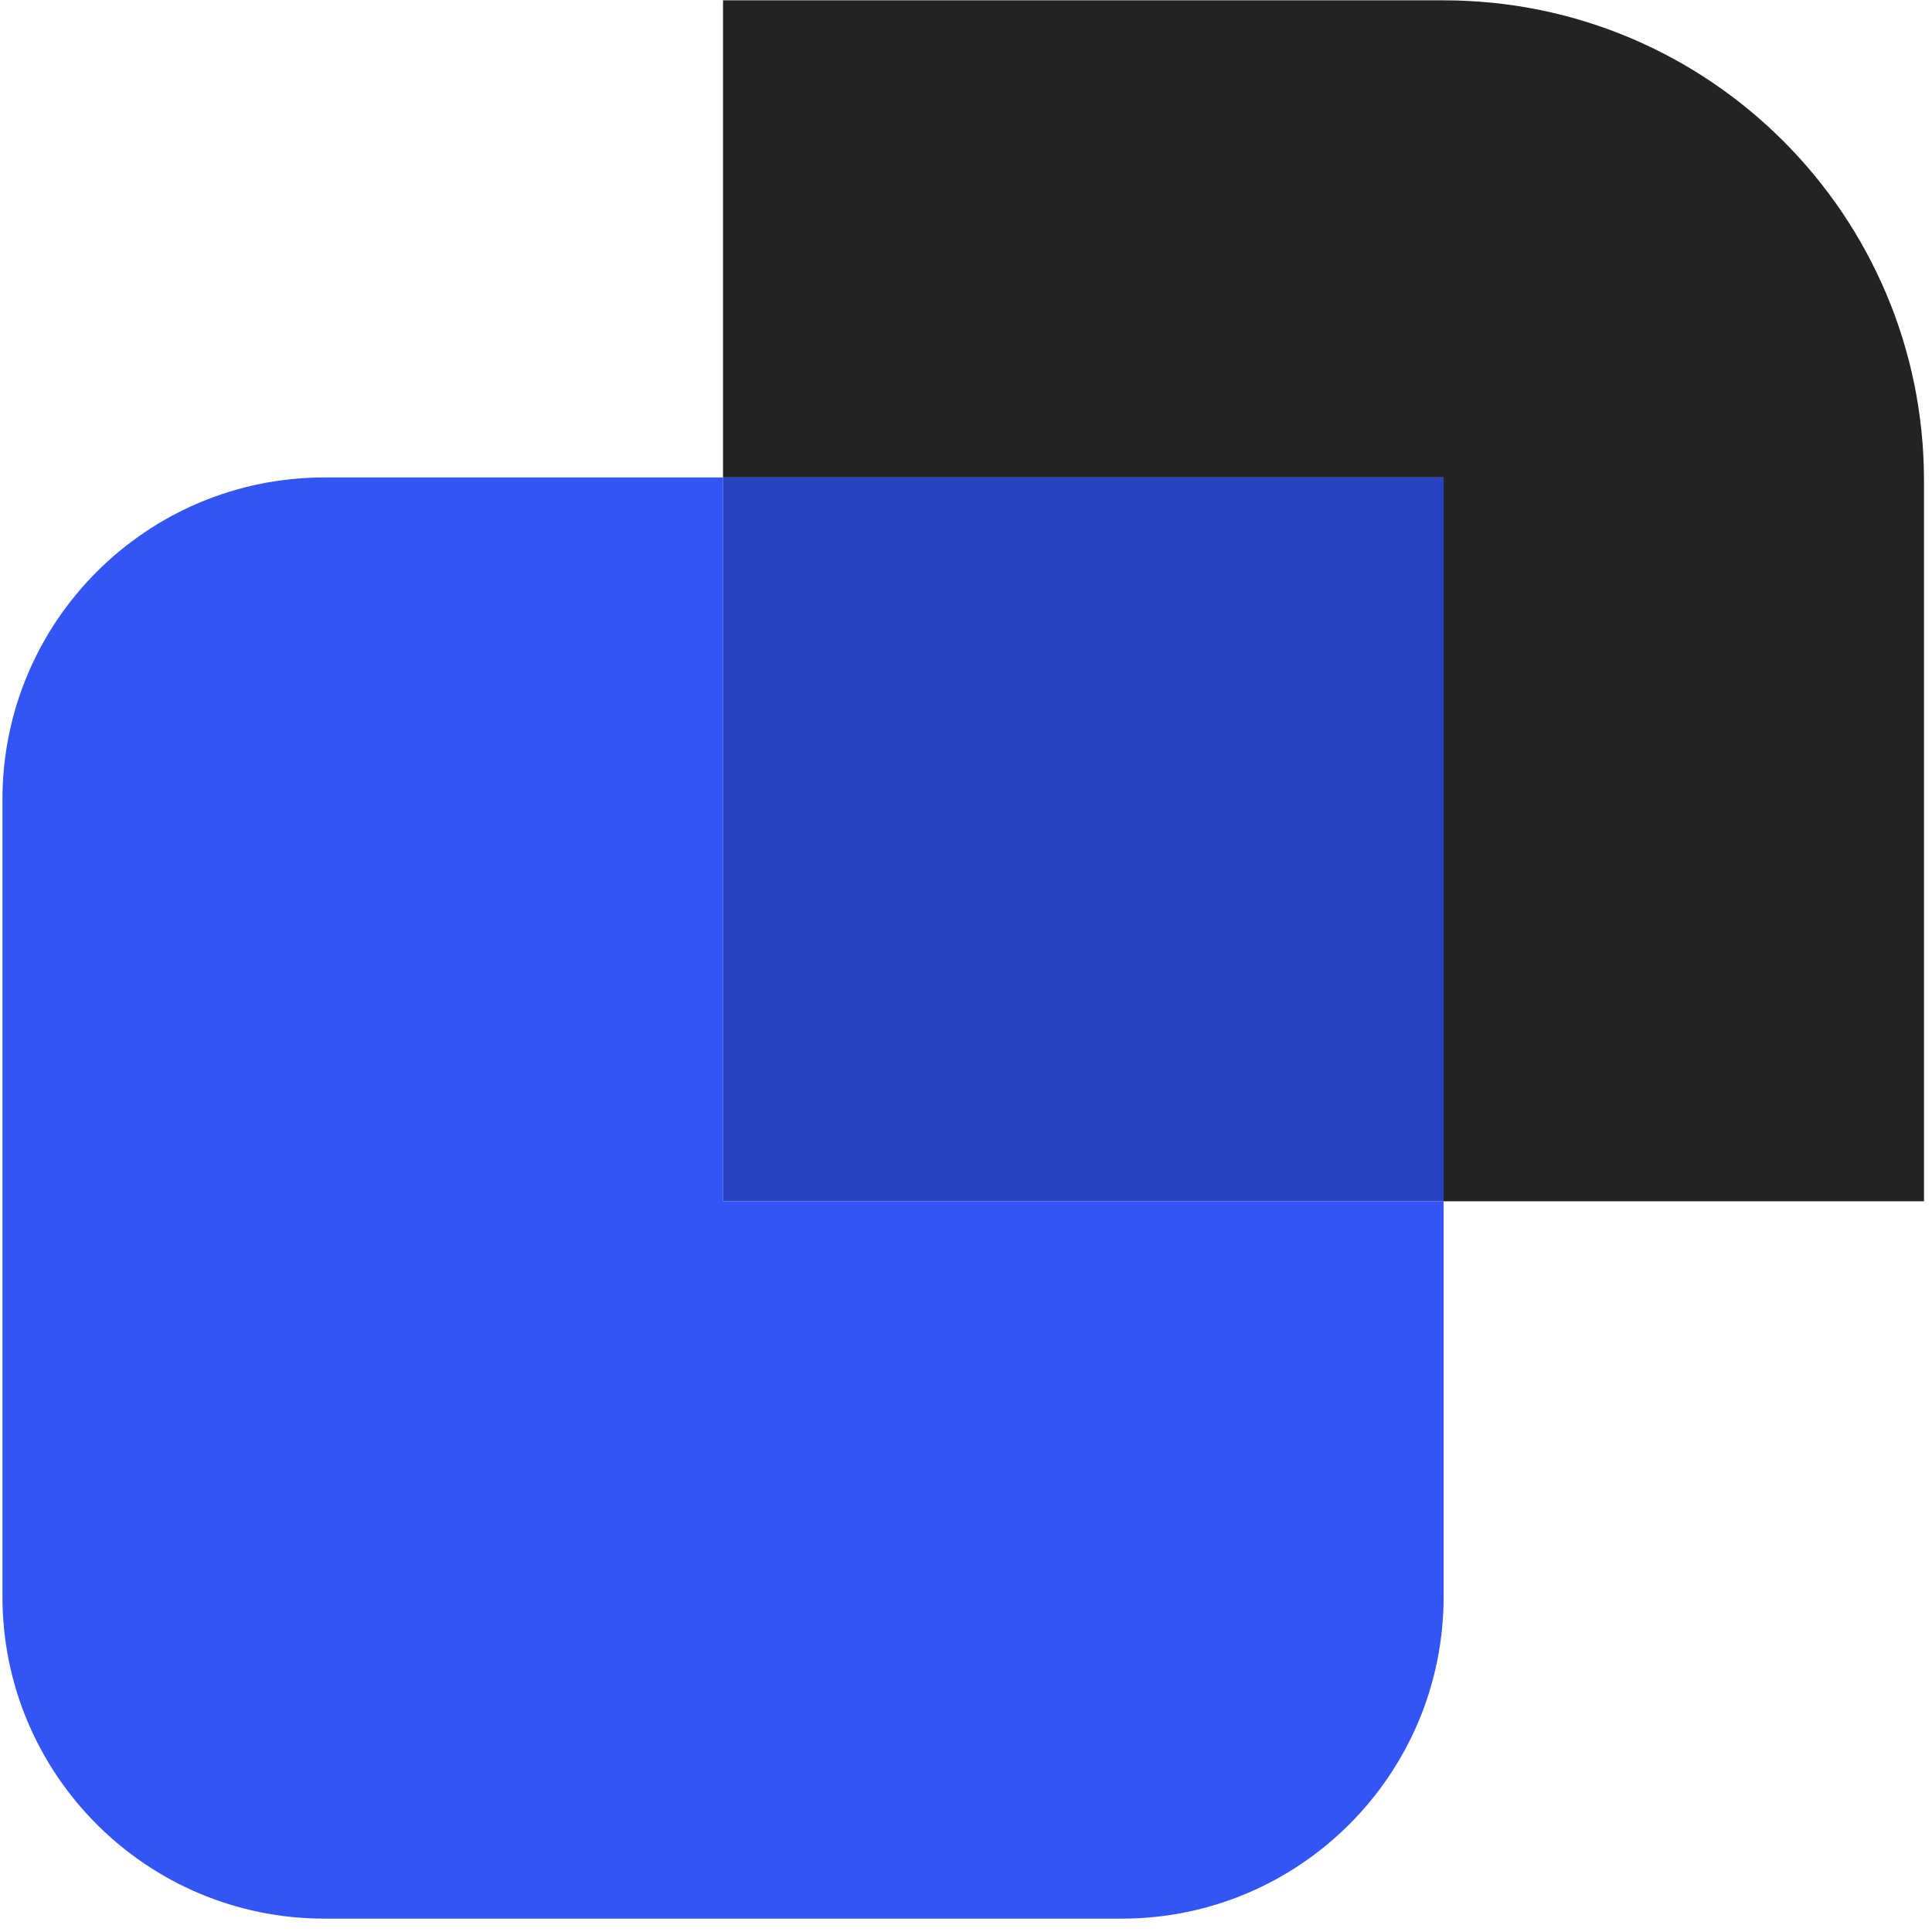 <svg width="120" height="120" viewBox="0 0 120 120" fill="none" xmlns="http://www.w3.org/2000/svg">
<g clip-path="url(#clip0_469_708)">
<path d="M44.909 29.656H20.152C9.107 29.656 0.152 38.611 0.152 49.656V99.17C0.152 110.216 9.107 119.17 20.152 119.17H69.666C80.711 119.17 89.666 110.216 89.666 99.17V74.612H44.909V29.656Z" fill="#3355F5"/>
<path d="M119.503 29.857C119.503 13.38 106.142 0.02 89.665 0.02H44.908V29.658H89.665V74.614H119.503V29.857Z" fill="#232323"/>
<path d="M89.665 29.656H44.908V74.612H89.665V29.656Z" fill="#2843C0"/>
</g>
<defs>
<clipPath id="clip0_469_708">
<rect width="120" height="120" fill="white"/>
</clipPath>
</defs>
</svg>
